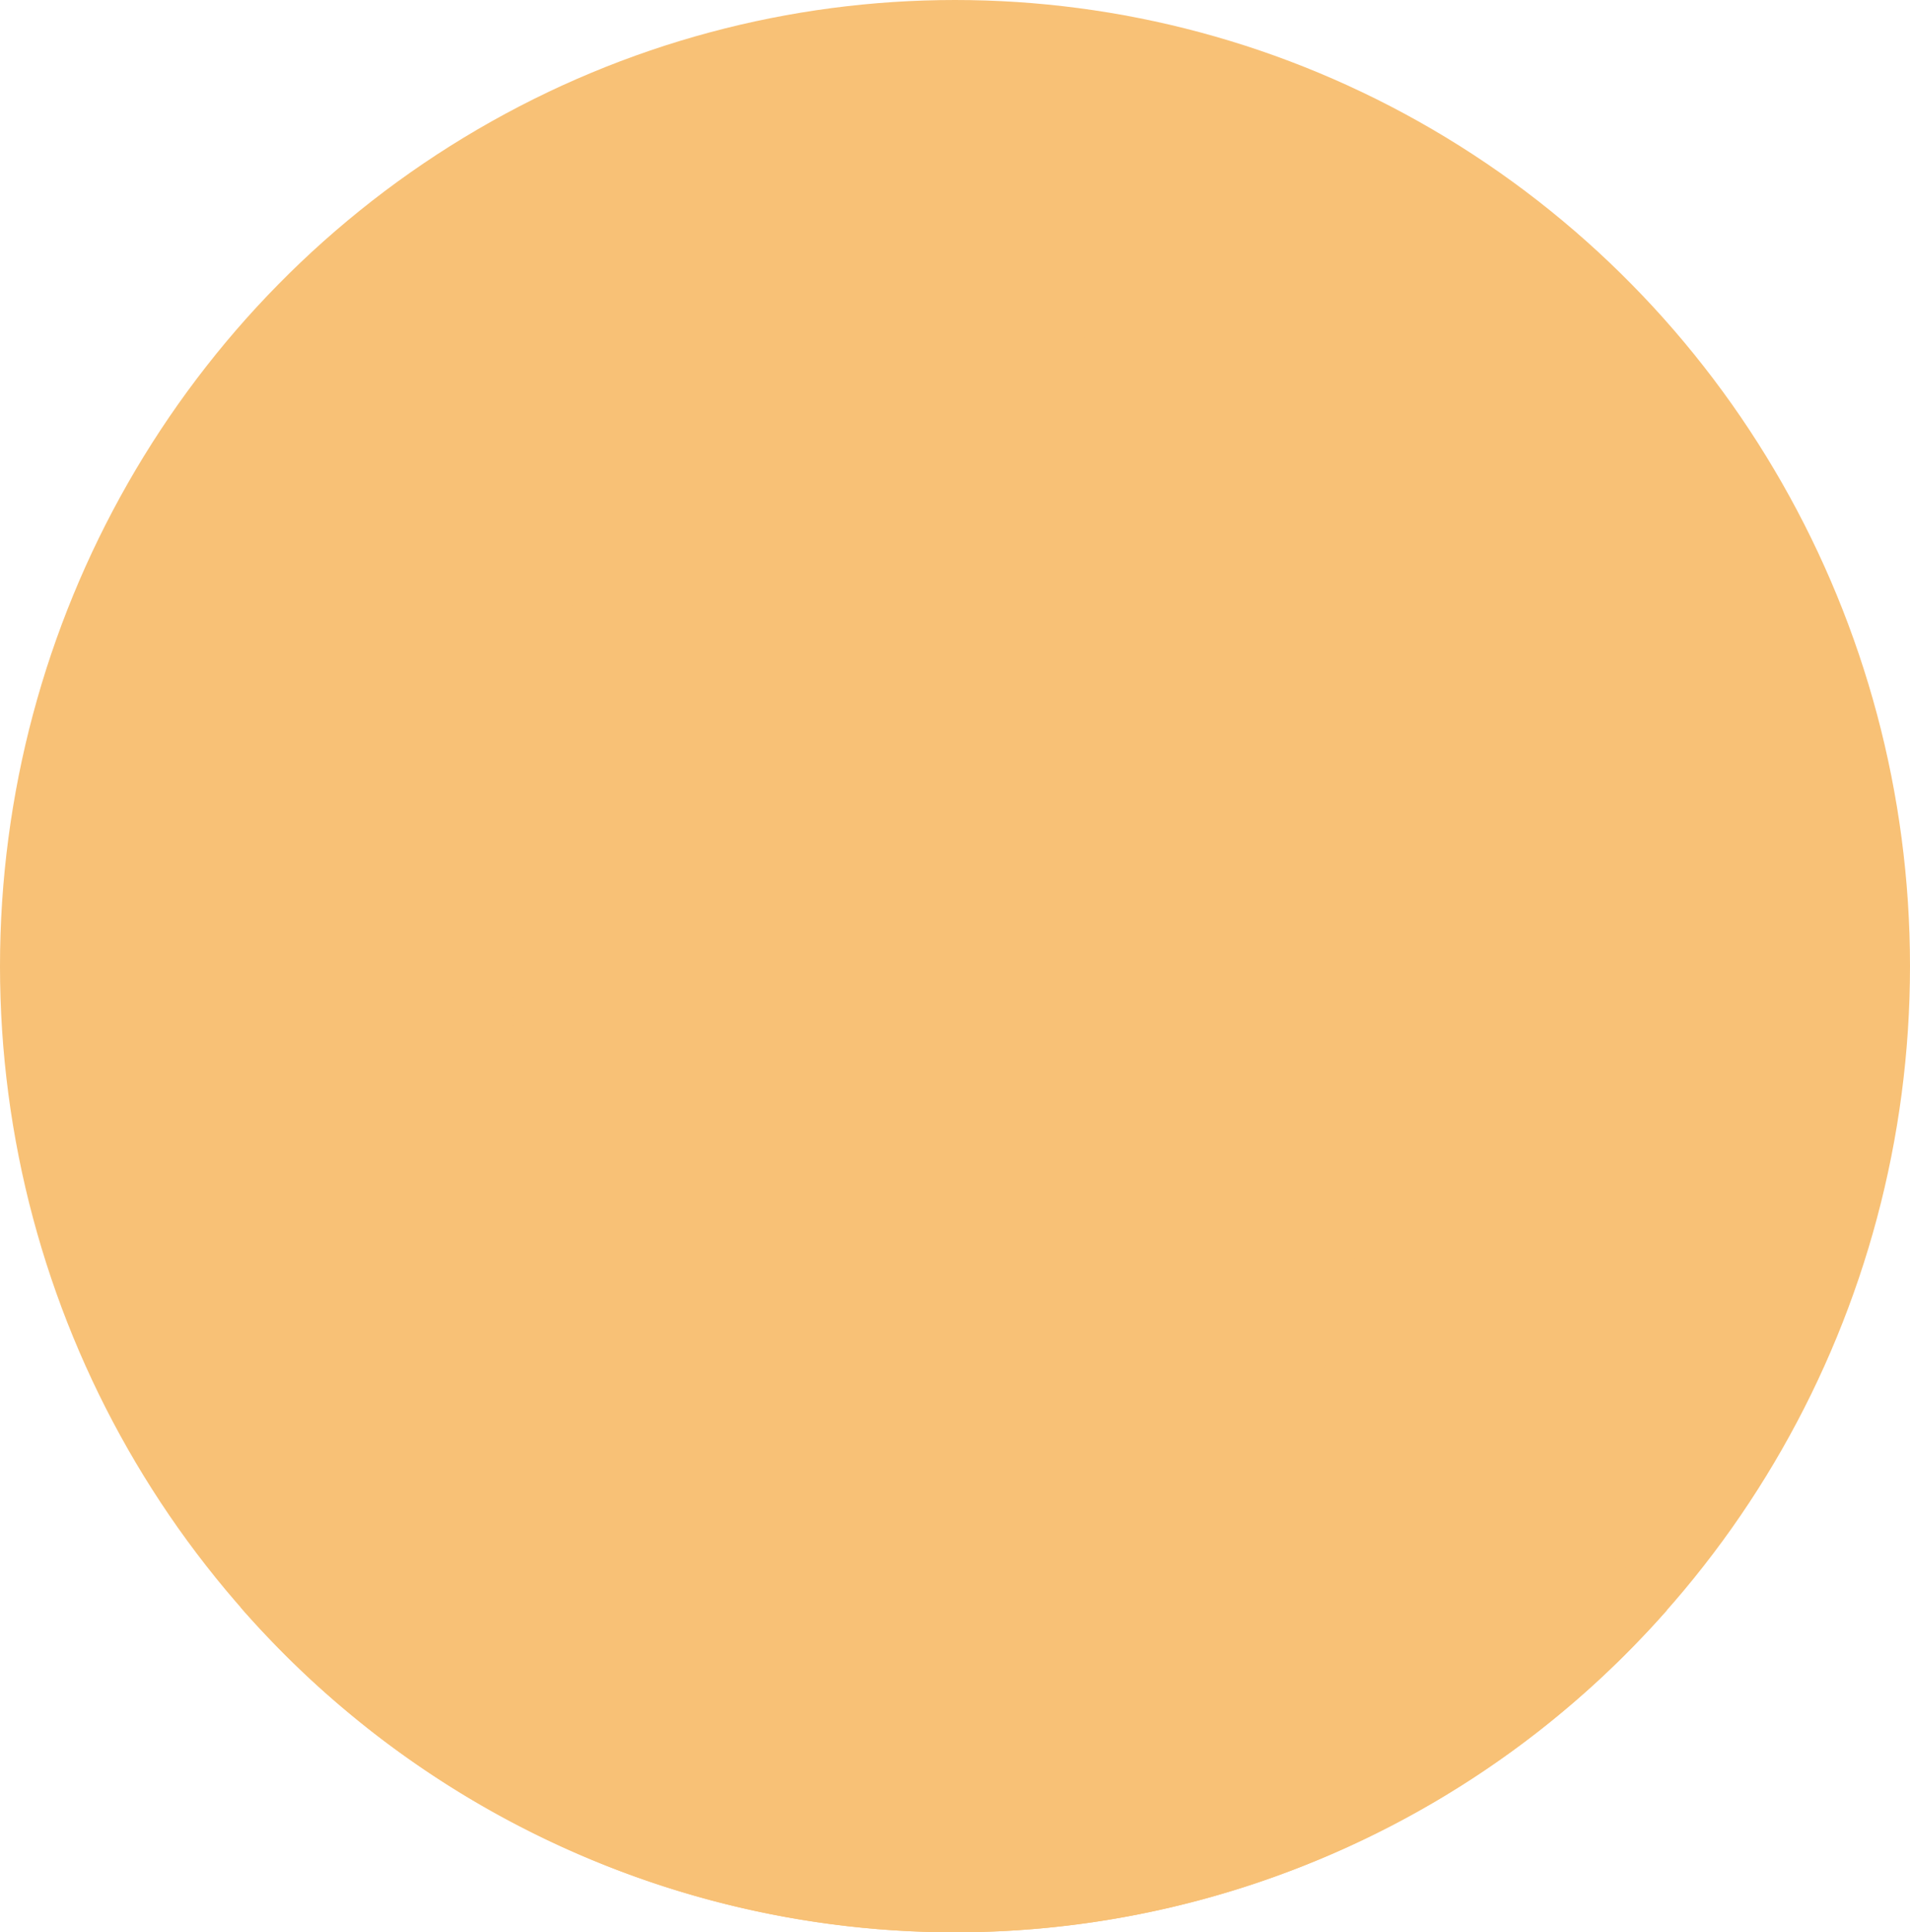 <svg xmlns="http://www.w3.org/2000/svg" width="176" height="178" viewBox="0 0 176 178">
  <g id="skyes-voice-07" transform="translate(-606 -1725)">
    <ellipse id="Ellipse_35" data-name="Ellipse 35" cx="88" cy="89" rx="88" ry="89" transform="translate(606 1725)" fill="#f8c176"/>
    <path id="Intersection_4" data-name="Intersection 4" d="M-10777.843,5205.051c3.925-4.366,8.77-8.474,12.374-9.837,4.03-1.526,11.885-4.551,19.122-7.345-11.151-27.1-5.486-64.267.35-78.73,6.047-14.991,21.287-23.139,34.2-23.139,13.55,0,27.167,8.028,32.964,24.865,4.378,12.707,12.5,39.188-.555,76.44,7.5,2.941,16.04,6.277,20.342,7.907,3.684,1.395,8.665,5.655,12.634,10.127A87.357,87.357,0,0,1-10712,5235,87.358,87.358,0,0,1-10777.843,5205.051Z" transform="translate(11406 -3332)" fill="#f8c176" style="mix-blend-mode: multiply;isolation: isolate"/>
  </g>
</svg>
